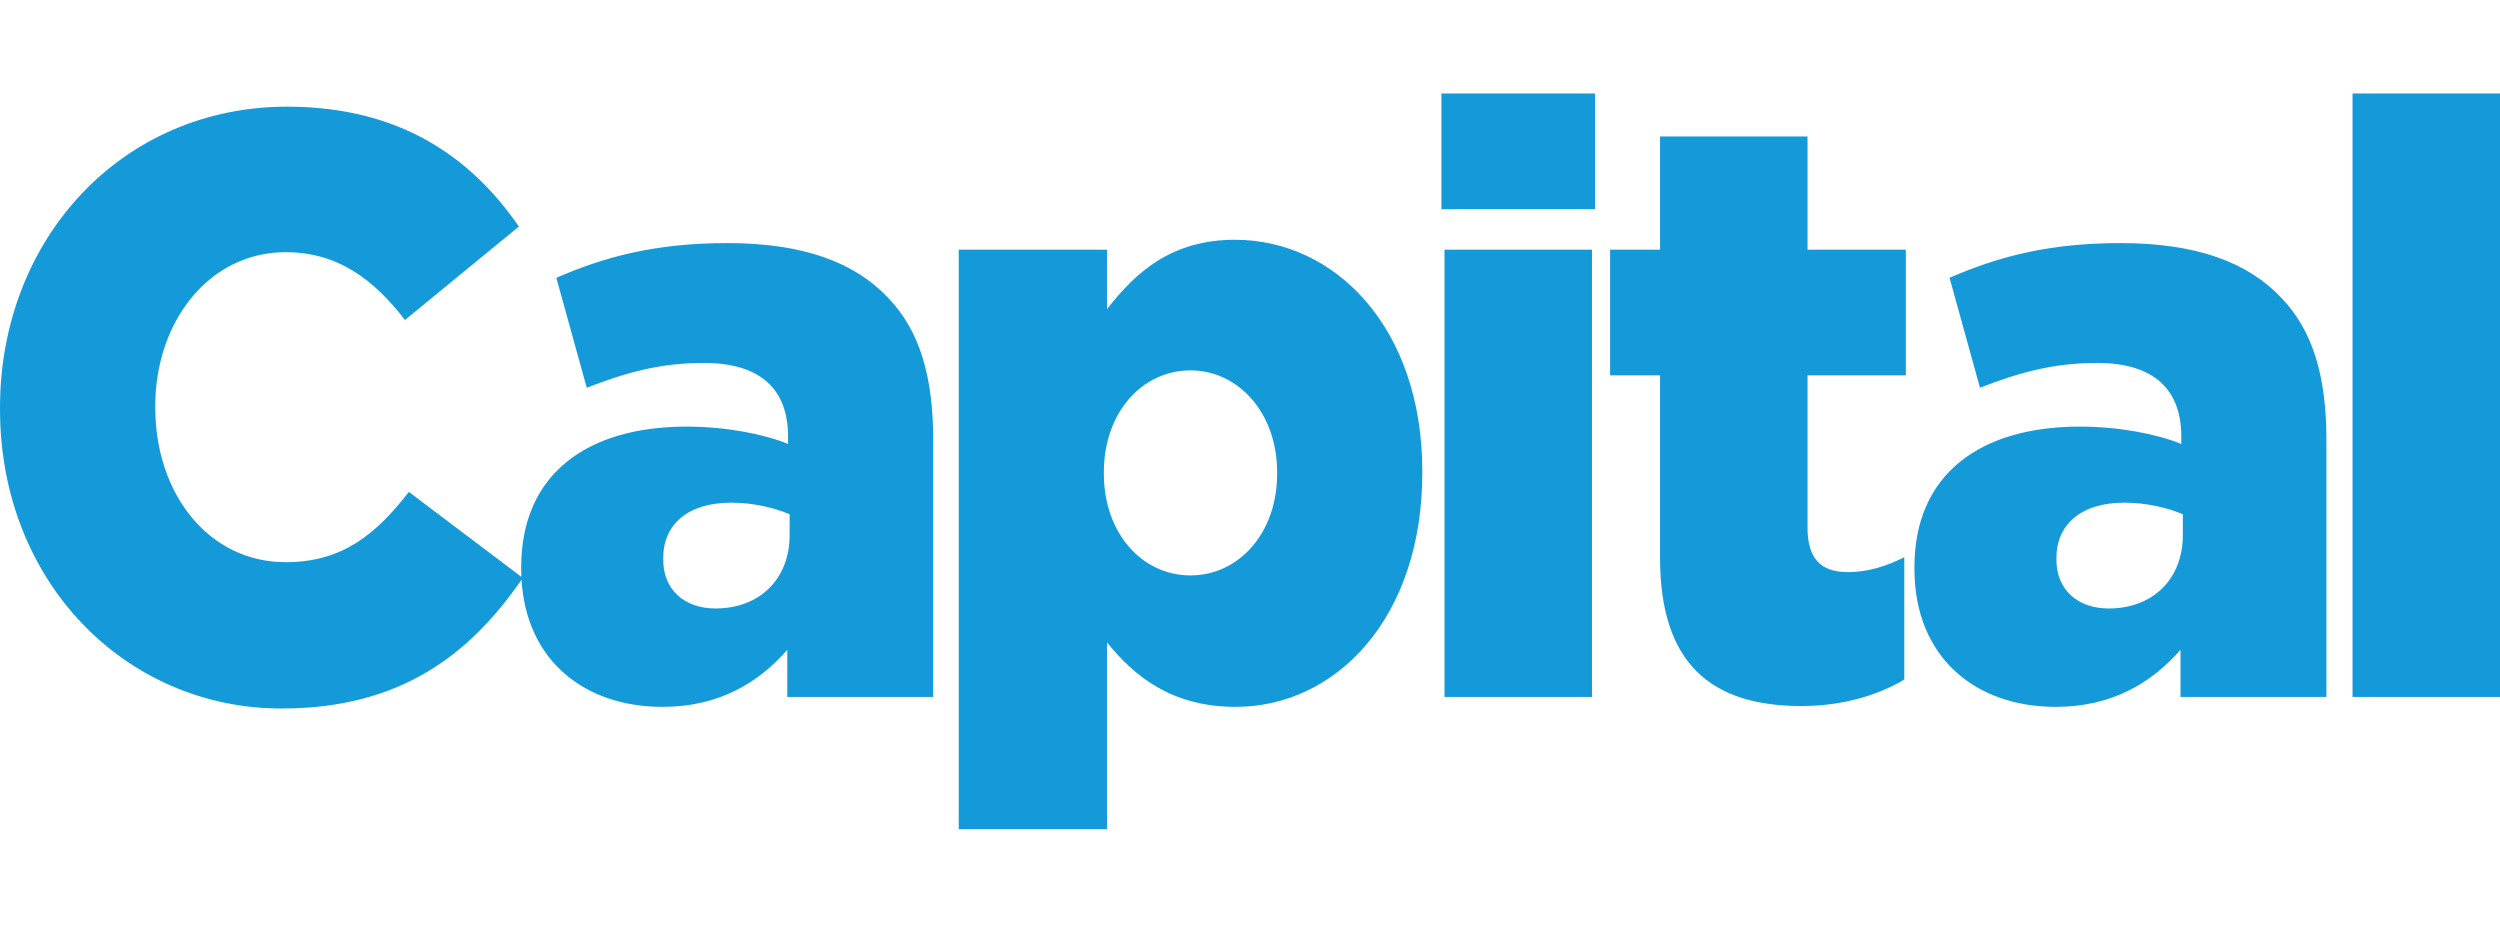 <?xml version="1.0" encoding="UTF-8"?>
<svg width="202px" height="75px" viewBox="0 0 202 75" version="1.1" xmlns="http://www.w3.org/2000/svg" xmlns:xlink="http://www.w3.org/1999/xlink">
    <title>capital.svg</title>
    <g id="capital.svg" stroke="none" stroke-width="1" fill="none" fill-rule="evenodd">
        <g transform="translate(0, 7.55)" fill="#159AD9" fill-rule="nonzero" id="Shape">
            <path d="M42.127,39.059 L33.036,32.197 C30.388,35.603 27.677,37.875 23.075,37.875 C16.896,37.875 12.546,32.397 12.546,25.383 L12.546,25.25 C12.546,18.436 16.896,12.826 23.075,12.826 C27.299,12.826 30.199,15.03 32.721,18.303 L41.925,10.755 C38.017,5.077 32.217,1.069 23.201,1.069 C9.835,1.069 0,11.757 0,25.384 L0,25.517 C0,39.477 10.15,49.698 22.759,49.698 C32.39,49.698 37.988,45.295 42.139,39.291 C42.528,45.885 47.304,49.564 53.525,49.564 C58.001,49.564 61.217,47.694 63.613,44.955 L63.613,48.763 L75.402,48.763 L75.402,27.989 C75.402,22.912 74.33,19.171 71.745,16.499 C69.034,13.627 64.873,12.091 58.758,12.091 C52.895,12.091 48.796,13.226 44.951,14.896 L47.41,23.78 C50.499,22.578 53.273,21.776 56.866,21.776 C61.469,21.776 63.675,23.914 63.675,27.721 L63.675,28.322 C61.721,27.521 58.632,26.919 55.479,26.919 C47.473,26.919 42.114,30.727 42.114,38.275 L42.114,38.409 C42.114,38.628 42.118,38.845 42.127,39.059 Z M59.073,33.065 C60.838,33.065 62.541,33.466 63.802,34.001 L63.802,35.67 C63.802,39.278 61.343,41.615 57.812,41.615 C55.353,41.615 53.588,40.146 53.588,37.674 L53.588,37.54 C53.588,34.802 55.606,33.065 59.073,33.065 Z M77.466,12.625 L89.444,12.625 L89.444,17.434 C91.777,14.428 94.677,11.823 99.784,11.823 C107.921,11.823 114.922,18.971 114.922,30.527 L114.922,30.661 C114.922,42.417 107.921,49.564 99.847,49.564 C94.677,49.564 91.651,47.093 89.444,44.354 L89.444,59.45 L77.466,59.45 L77.466,12.625 Z M103.19,30.728 L103.19,30.594 C103.19,25.784 100.036,22.377 96.19,22.377 C92.281,22.377 89.192,25.784 89.192,30.594 L89.192,30.727 C89.192,35.536 92.281,38.943 96.19,38.943 C100.036,38.943 103.19,35.603 103.19,30.727 L103.19,30.728 Z M116.717,48.763 L128.633,48.763 L128.633,12.625 L116.717,12.625 L116.717,48.763 L116.717,48.763 Z M116.465,9.352 L128.885,9.352 L128.885,0 L116.465,0 L116.465,9.352 L116.465,9.352 Z M134.132,37.54 L134.132,22.779 L130.097,22.779 L130.097,12.625 L134.132,12.625 L134.132,3.474 L146.048,3.474 L146.048,12.625 L153.992,12.625 L153.992,22.778 L146.048,22.778 L146.048,35.069 C146.048,37.607 147.12,38.677 149.326,38.677 C150.902,38.677 152.416,38.208 153.866,37.473 L153.866,47.36 C151.723,48.629 148.885,49.497 145.544,49.497 C138.357,49.497 134.132,46.157 134.132,37.54 L134.132,37.54 Z M154.686,38.409 L154.686,38.275 C154.686,30.727 160.045,26.919 168.052,26.919 C171.203,26.919 174.293,27.521 176.247,28.322 L176.247,27.721 C176.247,23.914 174.041,21.776 169.439,21.776 C165.844,21.776 163.071,22.578 159.982,23.78 L157.523,14.896 C161.369,13.226 165.466,12.091 171.33,12.091 C177.445,12.091 181.606,13.627 184.317,16.499 C186.902,19.171 187.974,22.912 187.974,27.989 L187.974,48.762 L176.184,48.762 L176.184,44.955 C173.788,47.694 170.573,49.564 166.097,49.564 C159.603,49.564 154.686,45.556 154.686,38.409 L154.686,38.409 Z M176.374,35.67 L176.374,34.001 C175.112,33.466 173.41,33.065 171.645,33.065 C168.177,33.065 166.159,34.802 166.159,37.54 L166.159,37.674 C166.159,40.146 167.925,41.615 170.384,41.615 C173.915,41.615 176.374,39.278 176.374,35.67 L176.374,35.67 Z M190.085,48.763 L202,48.763 L202,0 L190.085,0 L190.085,48.763 L190.085,48.763 Z"></path>
        </g>
    </g>
</svg>